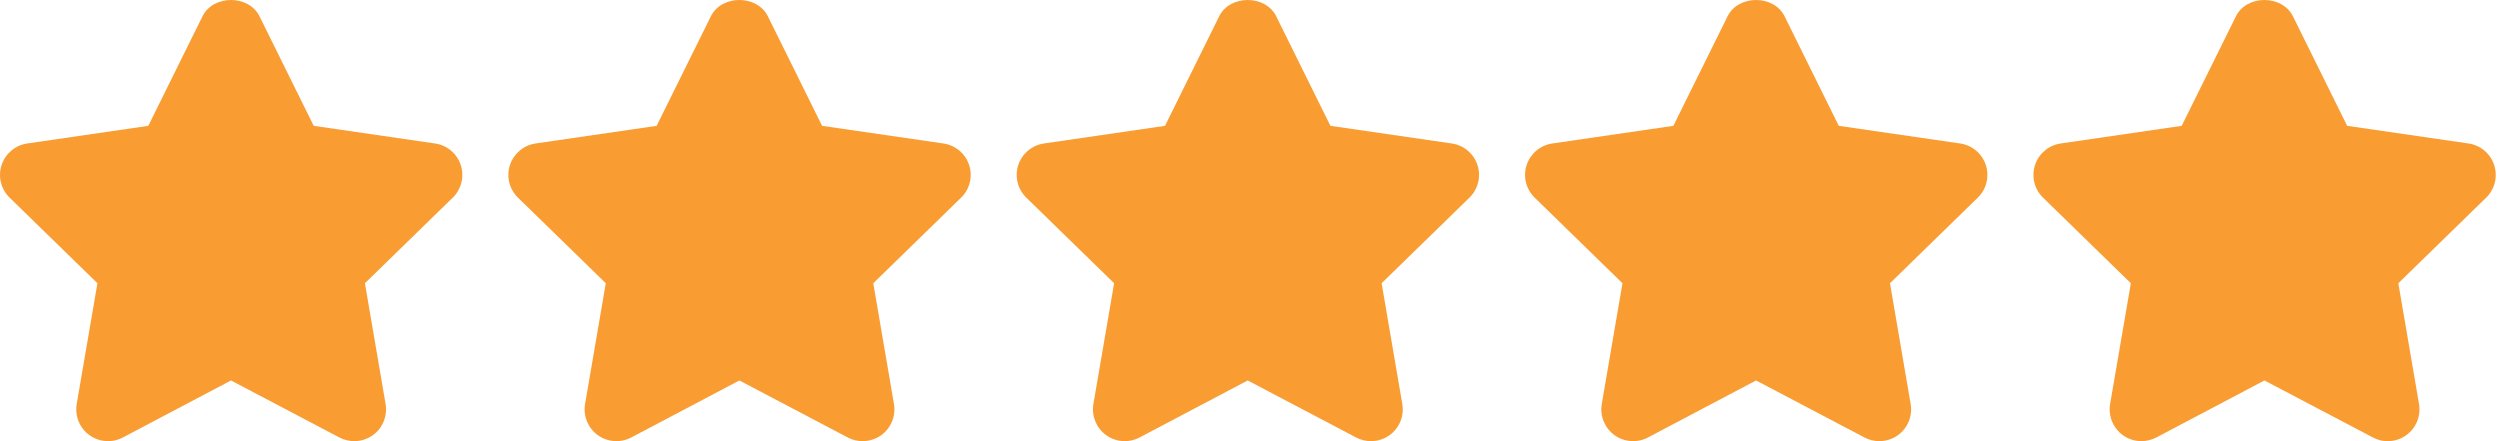 <svg width="102" height="18" viewBox="0 0 102 18" fill="none" xmlns="http://www.w3.org/2000/svg">
<path d="M18.799 6.735C18.646 6.266 18.241 5.925 17.752 5.854L12.8 5.134L10.587 0.663C10.149 -0.221 8.701 -0.221 8.263 0.663L6.05 5.134L1.11 5.854C0.622 5.925 0.217 6.267 0.064 6.736C-0.089 7.204 0.038 7.719 0.392 8.064L3.975 11.556L3.13 16.483C3.047 16.969 3.246 17.462 3.645 17.752C4.046 18.041 4.576 18.079 5.012 17.85L9.424 15.523L13.85 17.85C14.04 17.95 14.247 17.999 14.453 17.999C14.721 17.999 14.99 17.915 15.216 17.753C15.616 17.461 15.815 16.97 15.732 16.484L14.889 11.556L18.472 8.064C18.825 7.72 18.952 7.204 18.799 6.735Z" fill="#F99D33"/>
<path d="M39.541 6.735C39.388 6.266 38.982 5.925 38.493 5.854L33.541 5.134L31.328 0.663C30.89 -0.221 29.442 -0.221 29.004 0.663L26.791 5.134L21.851 5.854C21.364 5.925 20.958 6.267 20.805 6.736C20.652 7.204 20.779 7.719 21.133 8.064L24.716 11.556L23.871 16.483C23.788 16.969 23.988 17.463 24.387 17.752C24.786 18.041 25.317 18.079 25.753 17.85L30.166 15.523L34.591 17.85C34.781 17.95 34.988 17.999 35.194 17.999C35.462 17.999 35.731 17.915 35.958 17.753C36.357 17.461 36.556 16.97 36.474 16.484L35.63 11.556L39.213 8.064C39.567 7.72 39.694 7.204 39.541 6.735Z" fill="#F99D33"/>
<path d="M60.281 6.735C60.128 6.266 59.722 5.925 59.233 5.854L54.281 5.134L52.069 0.663C51.63 -0.221 50.182 -0.221 49.744 0.663L47.532 5.134L42.591 5.854C42.104 5.925 41.698 6.267 41.545 6.736C41.392 7.204 41.519 7.719 41.873 8.064L45.456 11.556L44.611 16.483C44.528 16.969 44.728 17.462 45.127 17.752C45.527 18.041 46.058 18.079 46.493 17.85L50.906 15.523L55.331 17.85C55.521 17.95 55.728 17.999 55.934 17.999C56.203 17.999 56.471 17.915 56.698 17.753C57.097 17.461 57.297 16.97 57.214 16.484L56.37 11.556L59.953 8.064C60.307 7.72 60.434 7.204 60.281 6.735Z" fill="#F99D33"/>
<path d="M81.022 6.735C80.869 6.266 80.463 5.925 79.975 5.854L75.022 5.134L72.81 0.663C72.372 -0.221 70.924 -0.221 70.486 0.663L68.273 5.134L63.333 5.854C62.845 5.925 62.439 6.267 62.286 6.736C62.133 7.204 62.261 7.719 62.614 8.064L66.197 11.556L65.352 16.483C65.269 16.969 65.469 17.462 65.868 17.752C66.269 18.041 66.799 18.079 67.234 17.85L71.647 15.523L76.073 17.85C76.262 17.95 76.469 17.999 76.675 17.999C76.944 17.999 77.212 17.915 77.439 17.753C77.838 17.461 78.038 16.97 77.955 16.484L77.111 11.556L80.694 8.064C81.048 7.72 81.175 7.204 81.022 6.735Z" fill="#F99D33"/>
<path d="M101.763 6.735C101.609 6.266 101.205 5.925 100.716 5.854L95.764 5.134L93.551 0.663C93.113 -0.221 91.665 -0.221 91.227 0.663L89.014 5.134L84.074 5.854C83.586 5.925 83.181 6.267 83.028 6.736C82.875 7.204 83.002 7.719 83.356 8.064L86.939 11.556L86.093 16.483C86.01 16.969 86.21 17.462 86.609 17.752C86.835 17.916 87.102 17.999 87.37 17.999C87.578 17.999 87.785 17.949 87.977 17.849L92.389 15.523L96.816 17.849C97.252 18.082 97.781 18.043 98.181 17.751C98.579 17.461 98.779 16.969 98.696 16.483L97.852 11.556L101.435 8.064C101.789 7.72 101.915 7.204 101.763 6.735Z" fill="#F99D33"/>
</svg>
